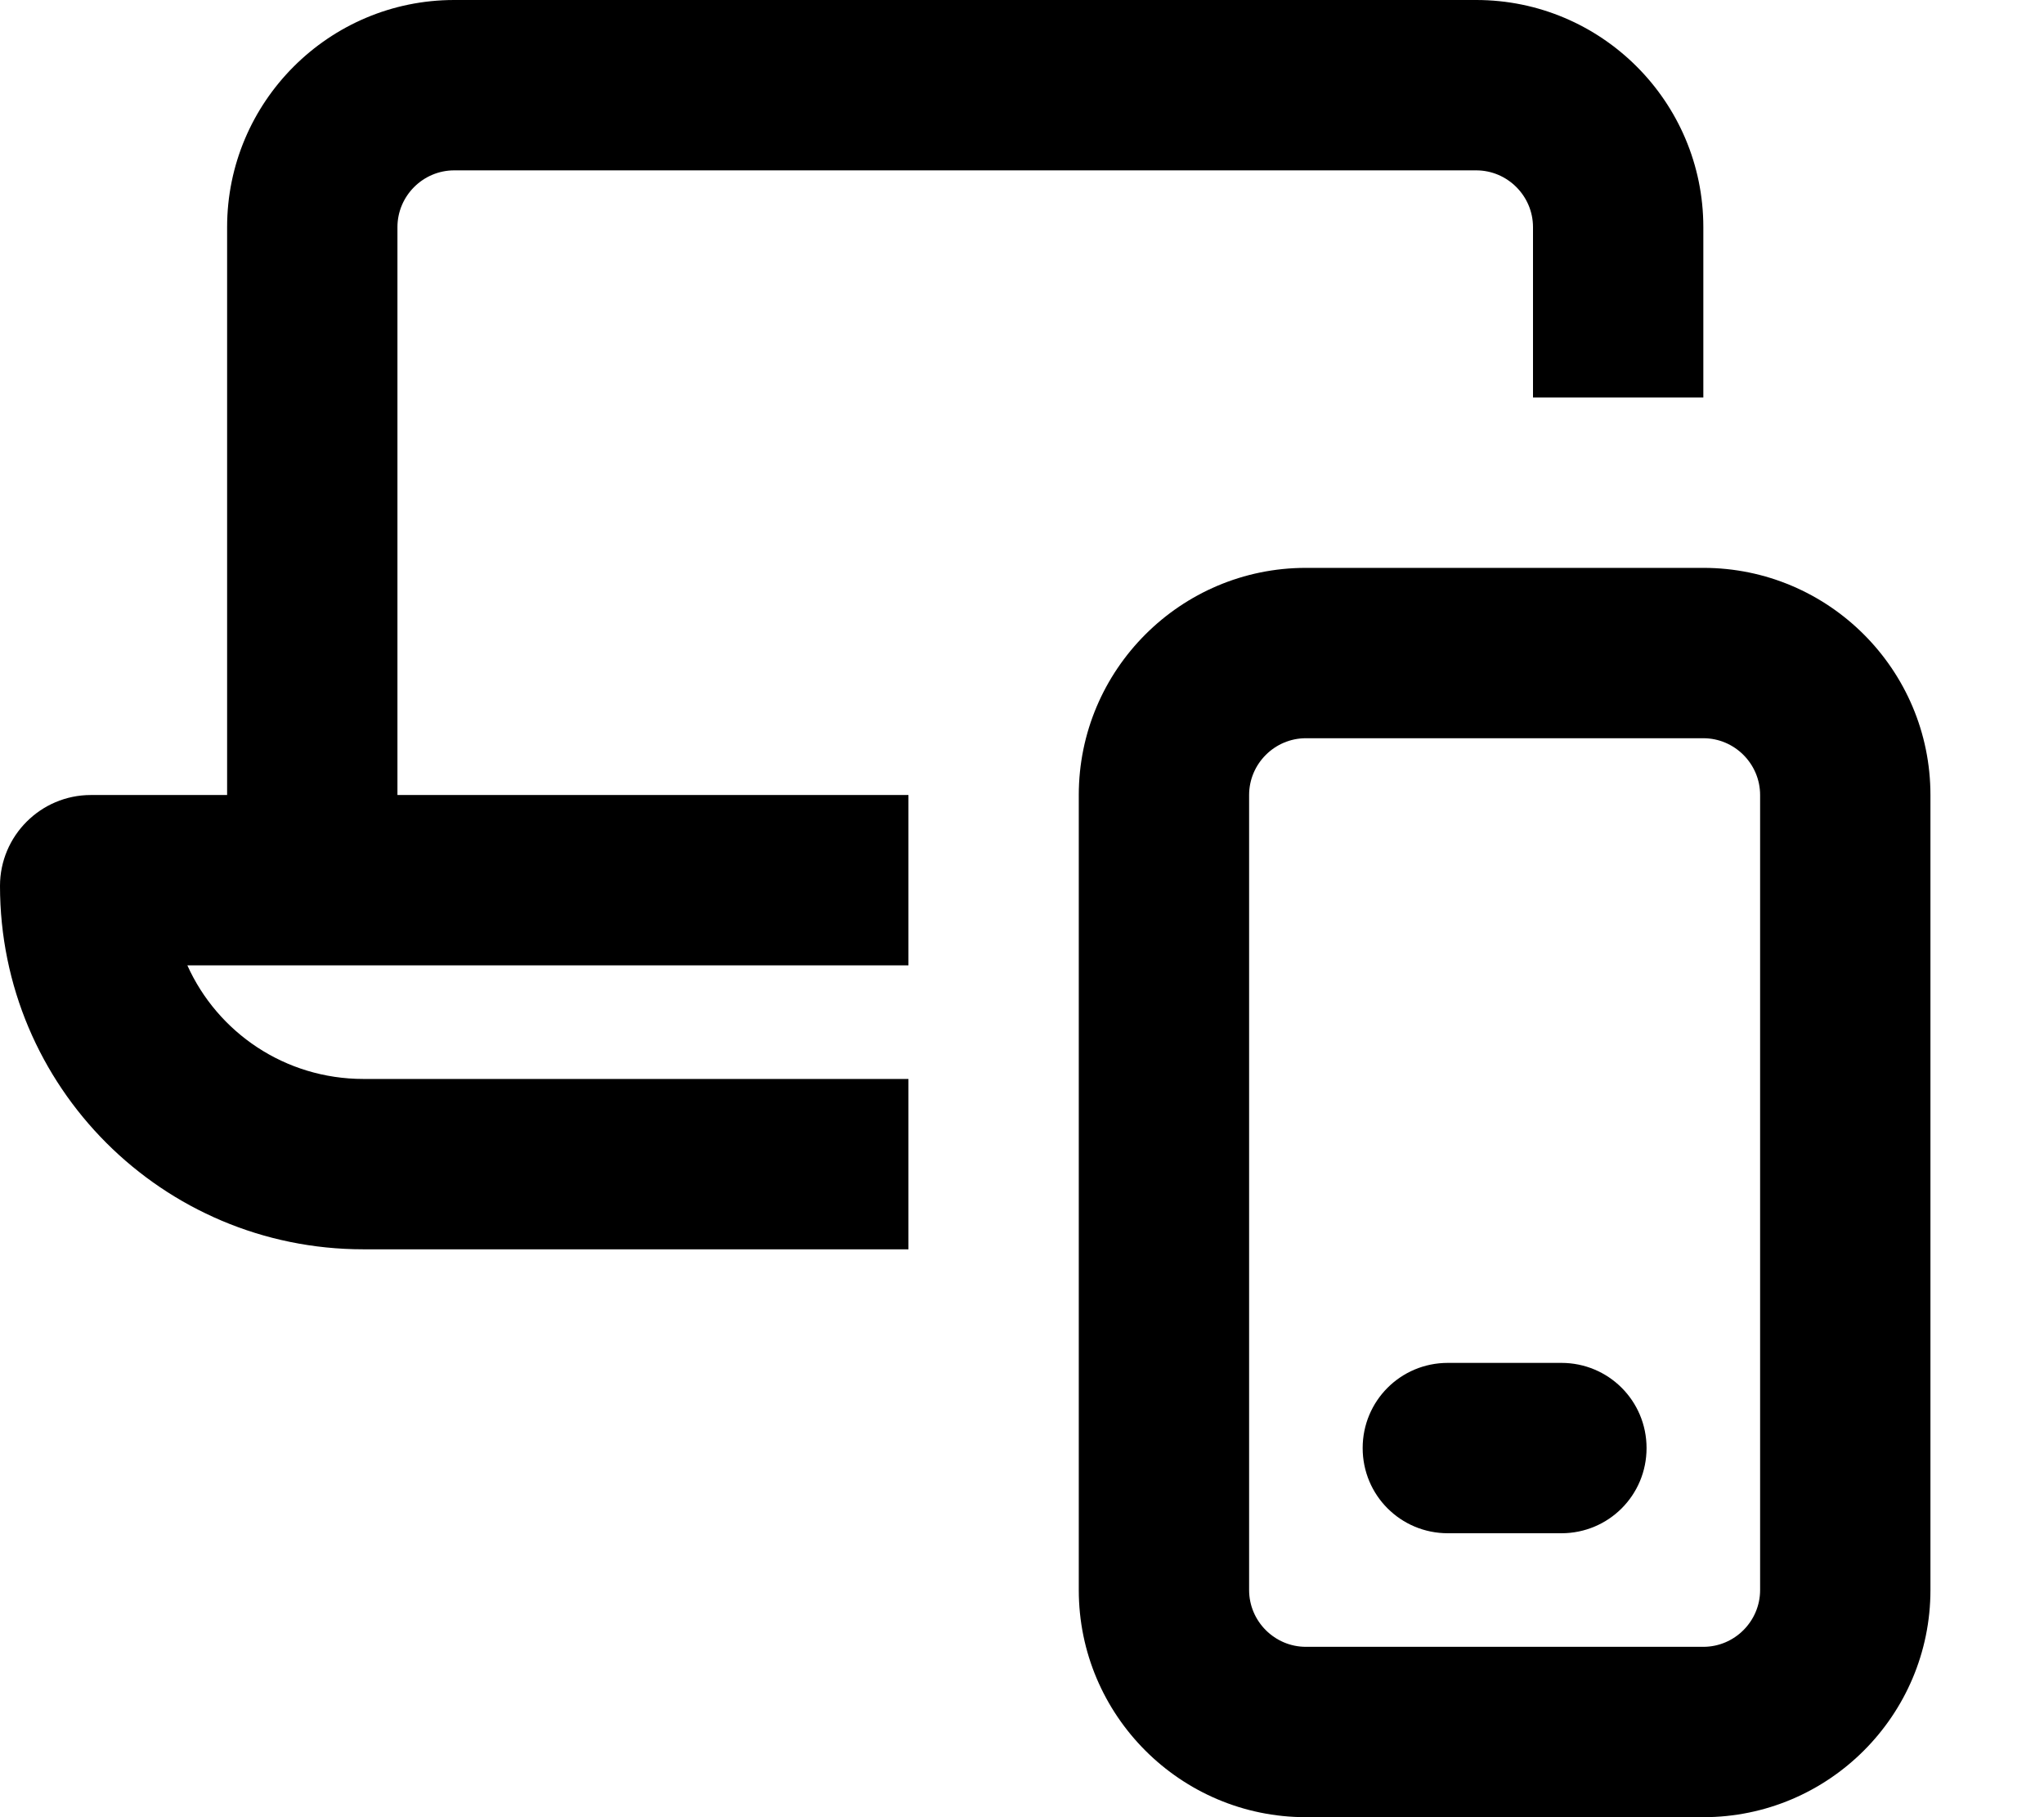 <svg xmlns="http://www.w3.org/2000/svg" viewBox="0 0 576 512"><!--! Font Awesome Pro 7.0.0 by @fontawesome - https://fontawesome.com License - https://fontawesome.com/license (Commercial License) Copyright 2025 Fonticons, Inc. --><path fill="currentColor" d="M112 64c0-8.8 7.2-16 16-16l288 0c8.8 0 16 7.2 16 16l0 48 48 0 0-48c0-35.3-28.7-64-64-64L128 0C92.7 0 64 28.7 64 64l0 160-38.4 0C11.5 224 0 235.5 0 249.6 0 306.2 45.8 352 102.4 352l153.6 0 0-48-153.6 0c-22.1 0-41.1-13.1-49.6-32l203.2 0 0-48-144 0 0-160zM368 464c-8.8 0-16-7.2-16-16l0-224c0-8.8 7.2-16 16-16l112 0c8.8 0 16 7.2 16 16l0 224c0 8.8-7.2 16-16 16l-112 0zm0-304c-35.3 0-64 28.7-64 64l0 224c0 35.3 28.7 64 64 64l112 0c35.3 0 64-28.7 64-64l0-224c0-35.3-28.7-64-64-64l-112 0zm40 224c-13.3 0-24 10.7-24 24s10.7 24 24 24l32 0c13.3 0 24-10.7 24-24s-10.7-24-24-24l-32 0z"/></svg>